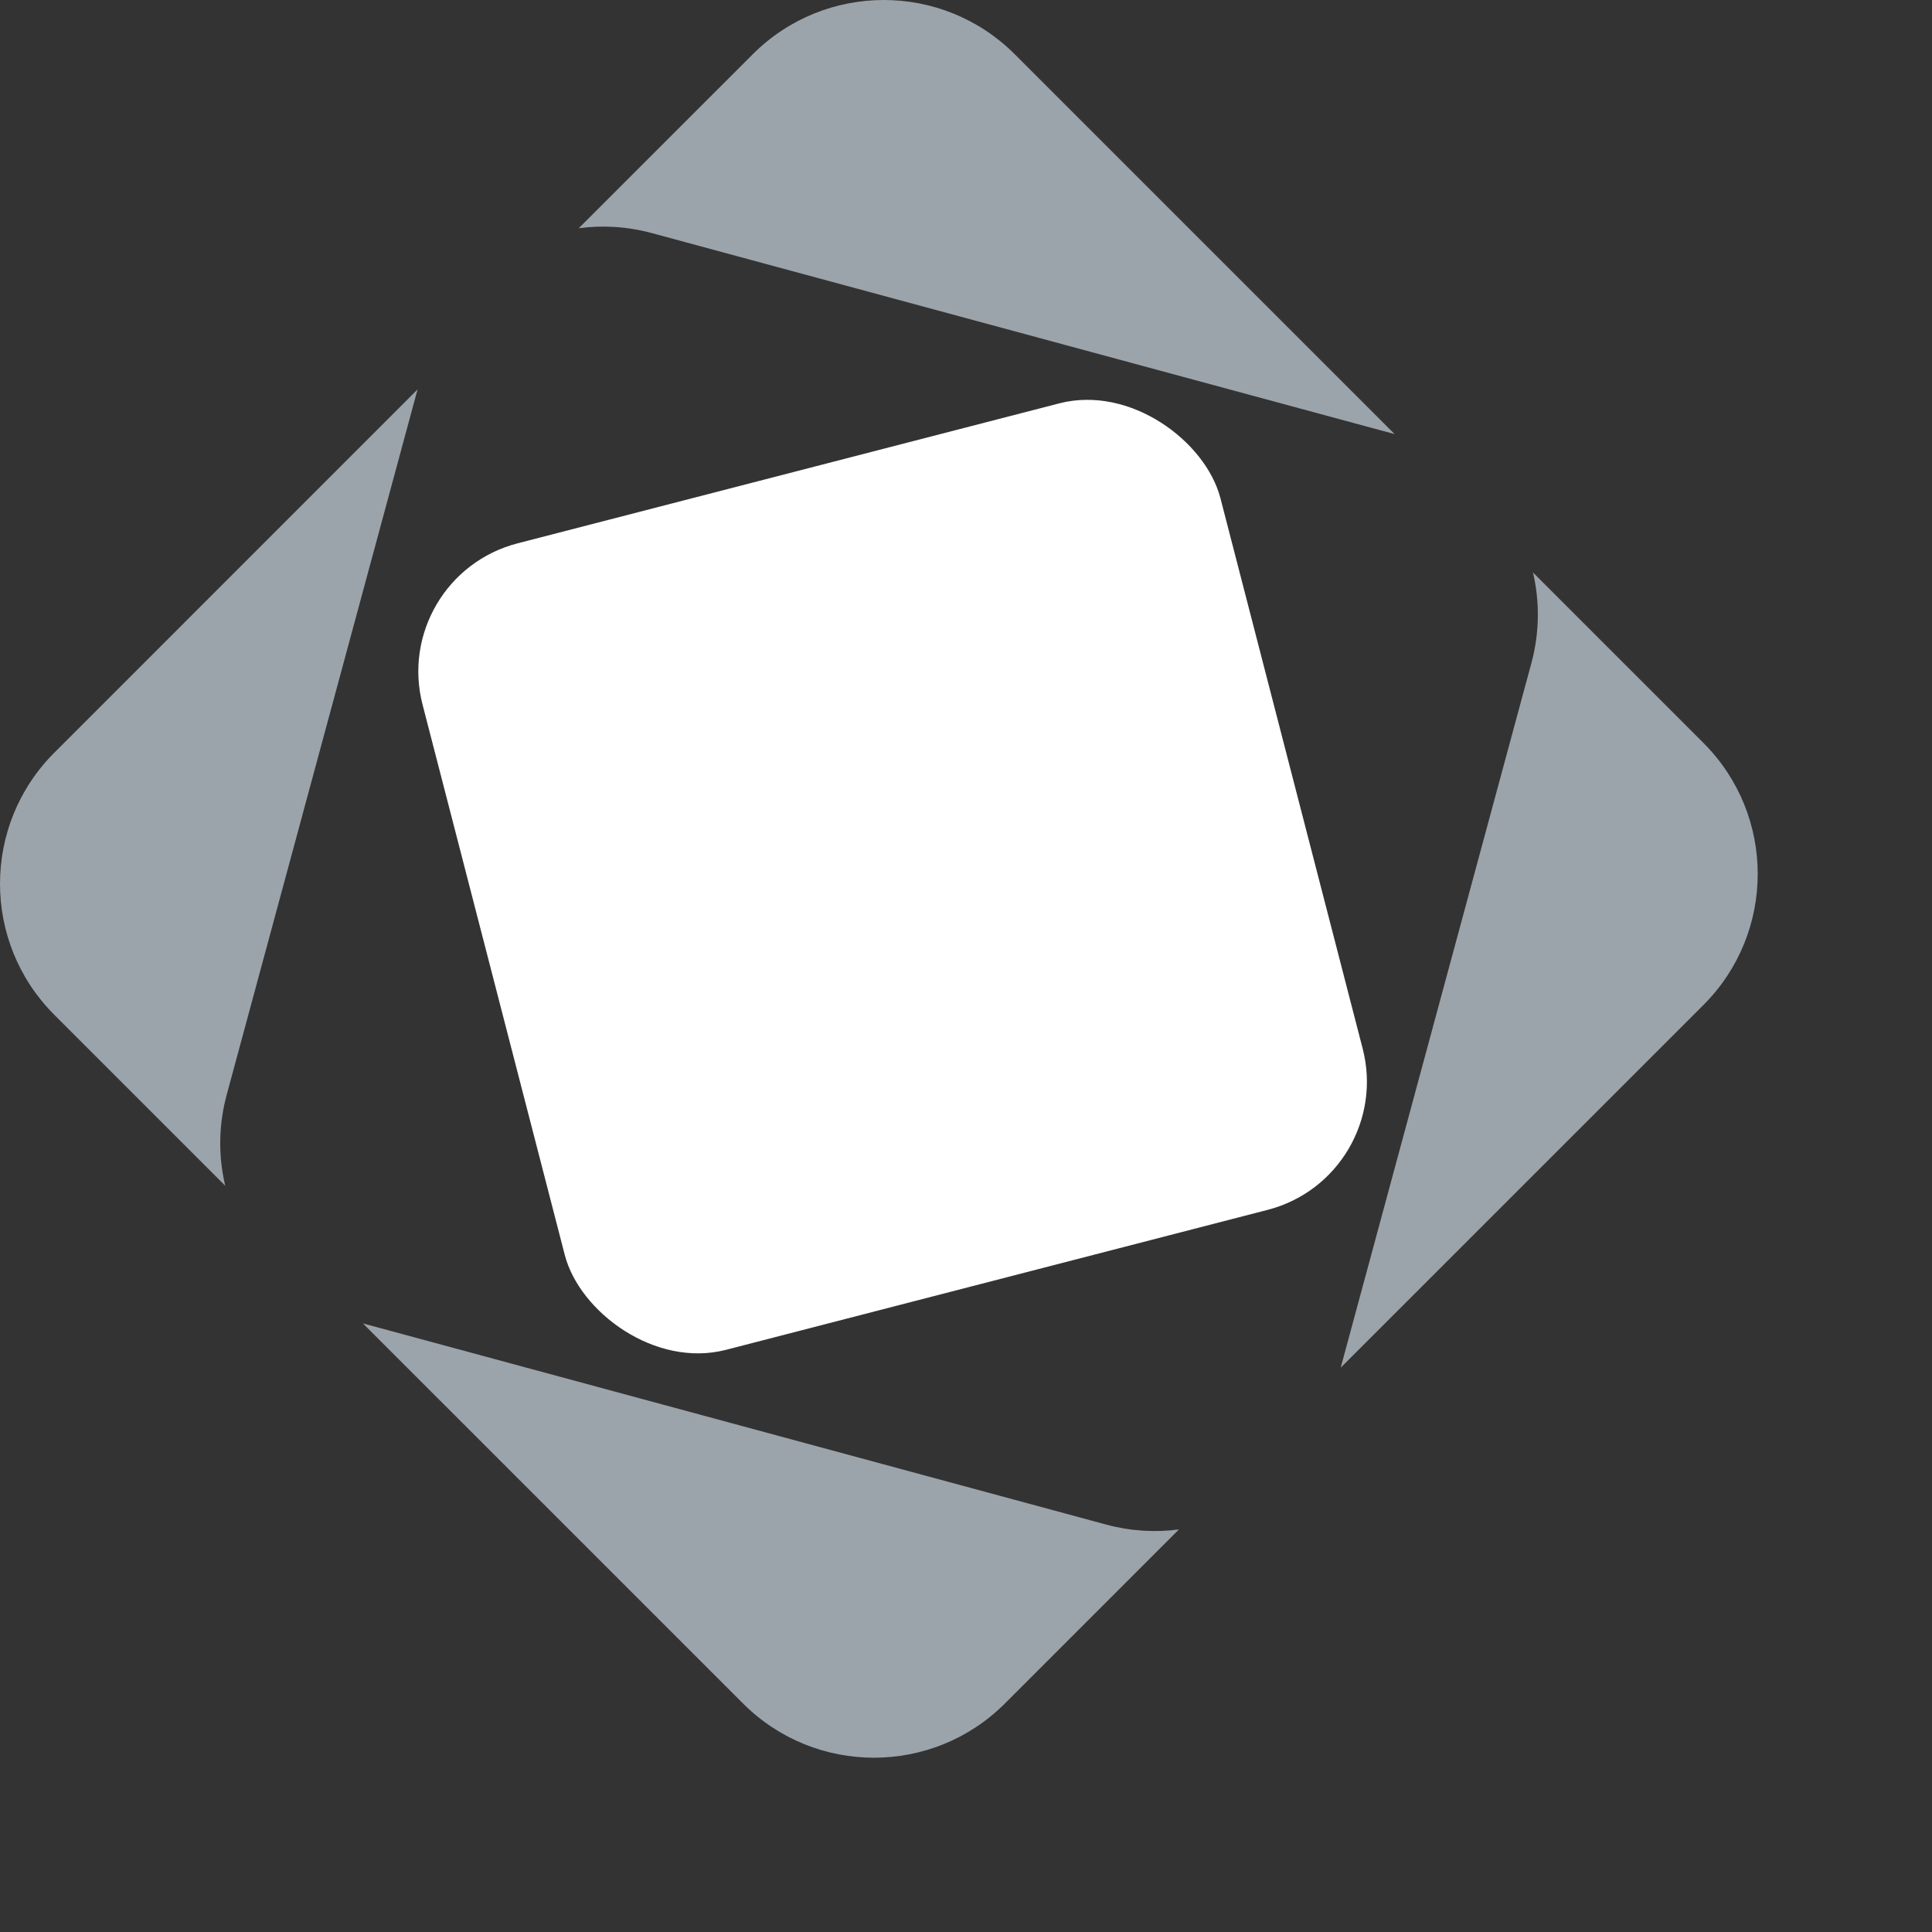 <svg xmlns="http://www.w3.org/2000/svg" fill="none" viewBox="0 0 73 73" height="73" width="73">
<rect x="0" y="0" width="73" height="73" fill="#333333" stroke="none"/>
<path fill="#9CA4AB" d="M41.802 57.607C42.724 57.856 43.654 57.908 44.545 57.79L37.972 64.364C35.238 67.098 30.806 67.098 28.073 64.364L13.713 50.005L41.802 57.607ZM64.365 28.073C67.098 30.806 67.098 35.238 64.365 37.972L50.658 51.677L57.864 25.052C58.177 23.893 58.179 22.723 57.923 21.631L64.365 28.073ZM8.567 41.361C8.251 42.527 8.249 43.704 8.51 44.802L2.05 38.342C-0.683 35.608 -0.683 31.176 2.05 28.443L15.777 14.715L8.567 41.361ZM28.443 2.05C31.176 -0.683 35.608 -0.683 38.342 2.05L52.694 16.402L24.627 8.807C23.699 8.556 22.764 8.503 21.867 8.624L28.443 2.05Z"></path>
<rect fill="white" transform="rotate(-14.489 14.715 21.781)" rx="5" height="31.474" width="31.14" y="21.781" x="14.715"></rect>
</svg>

